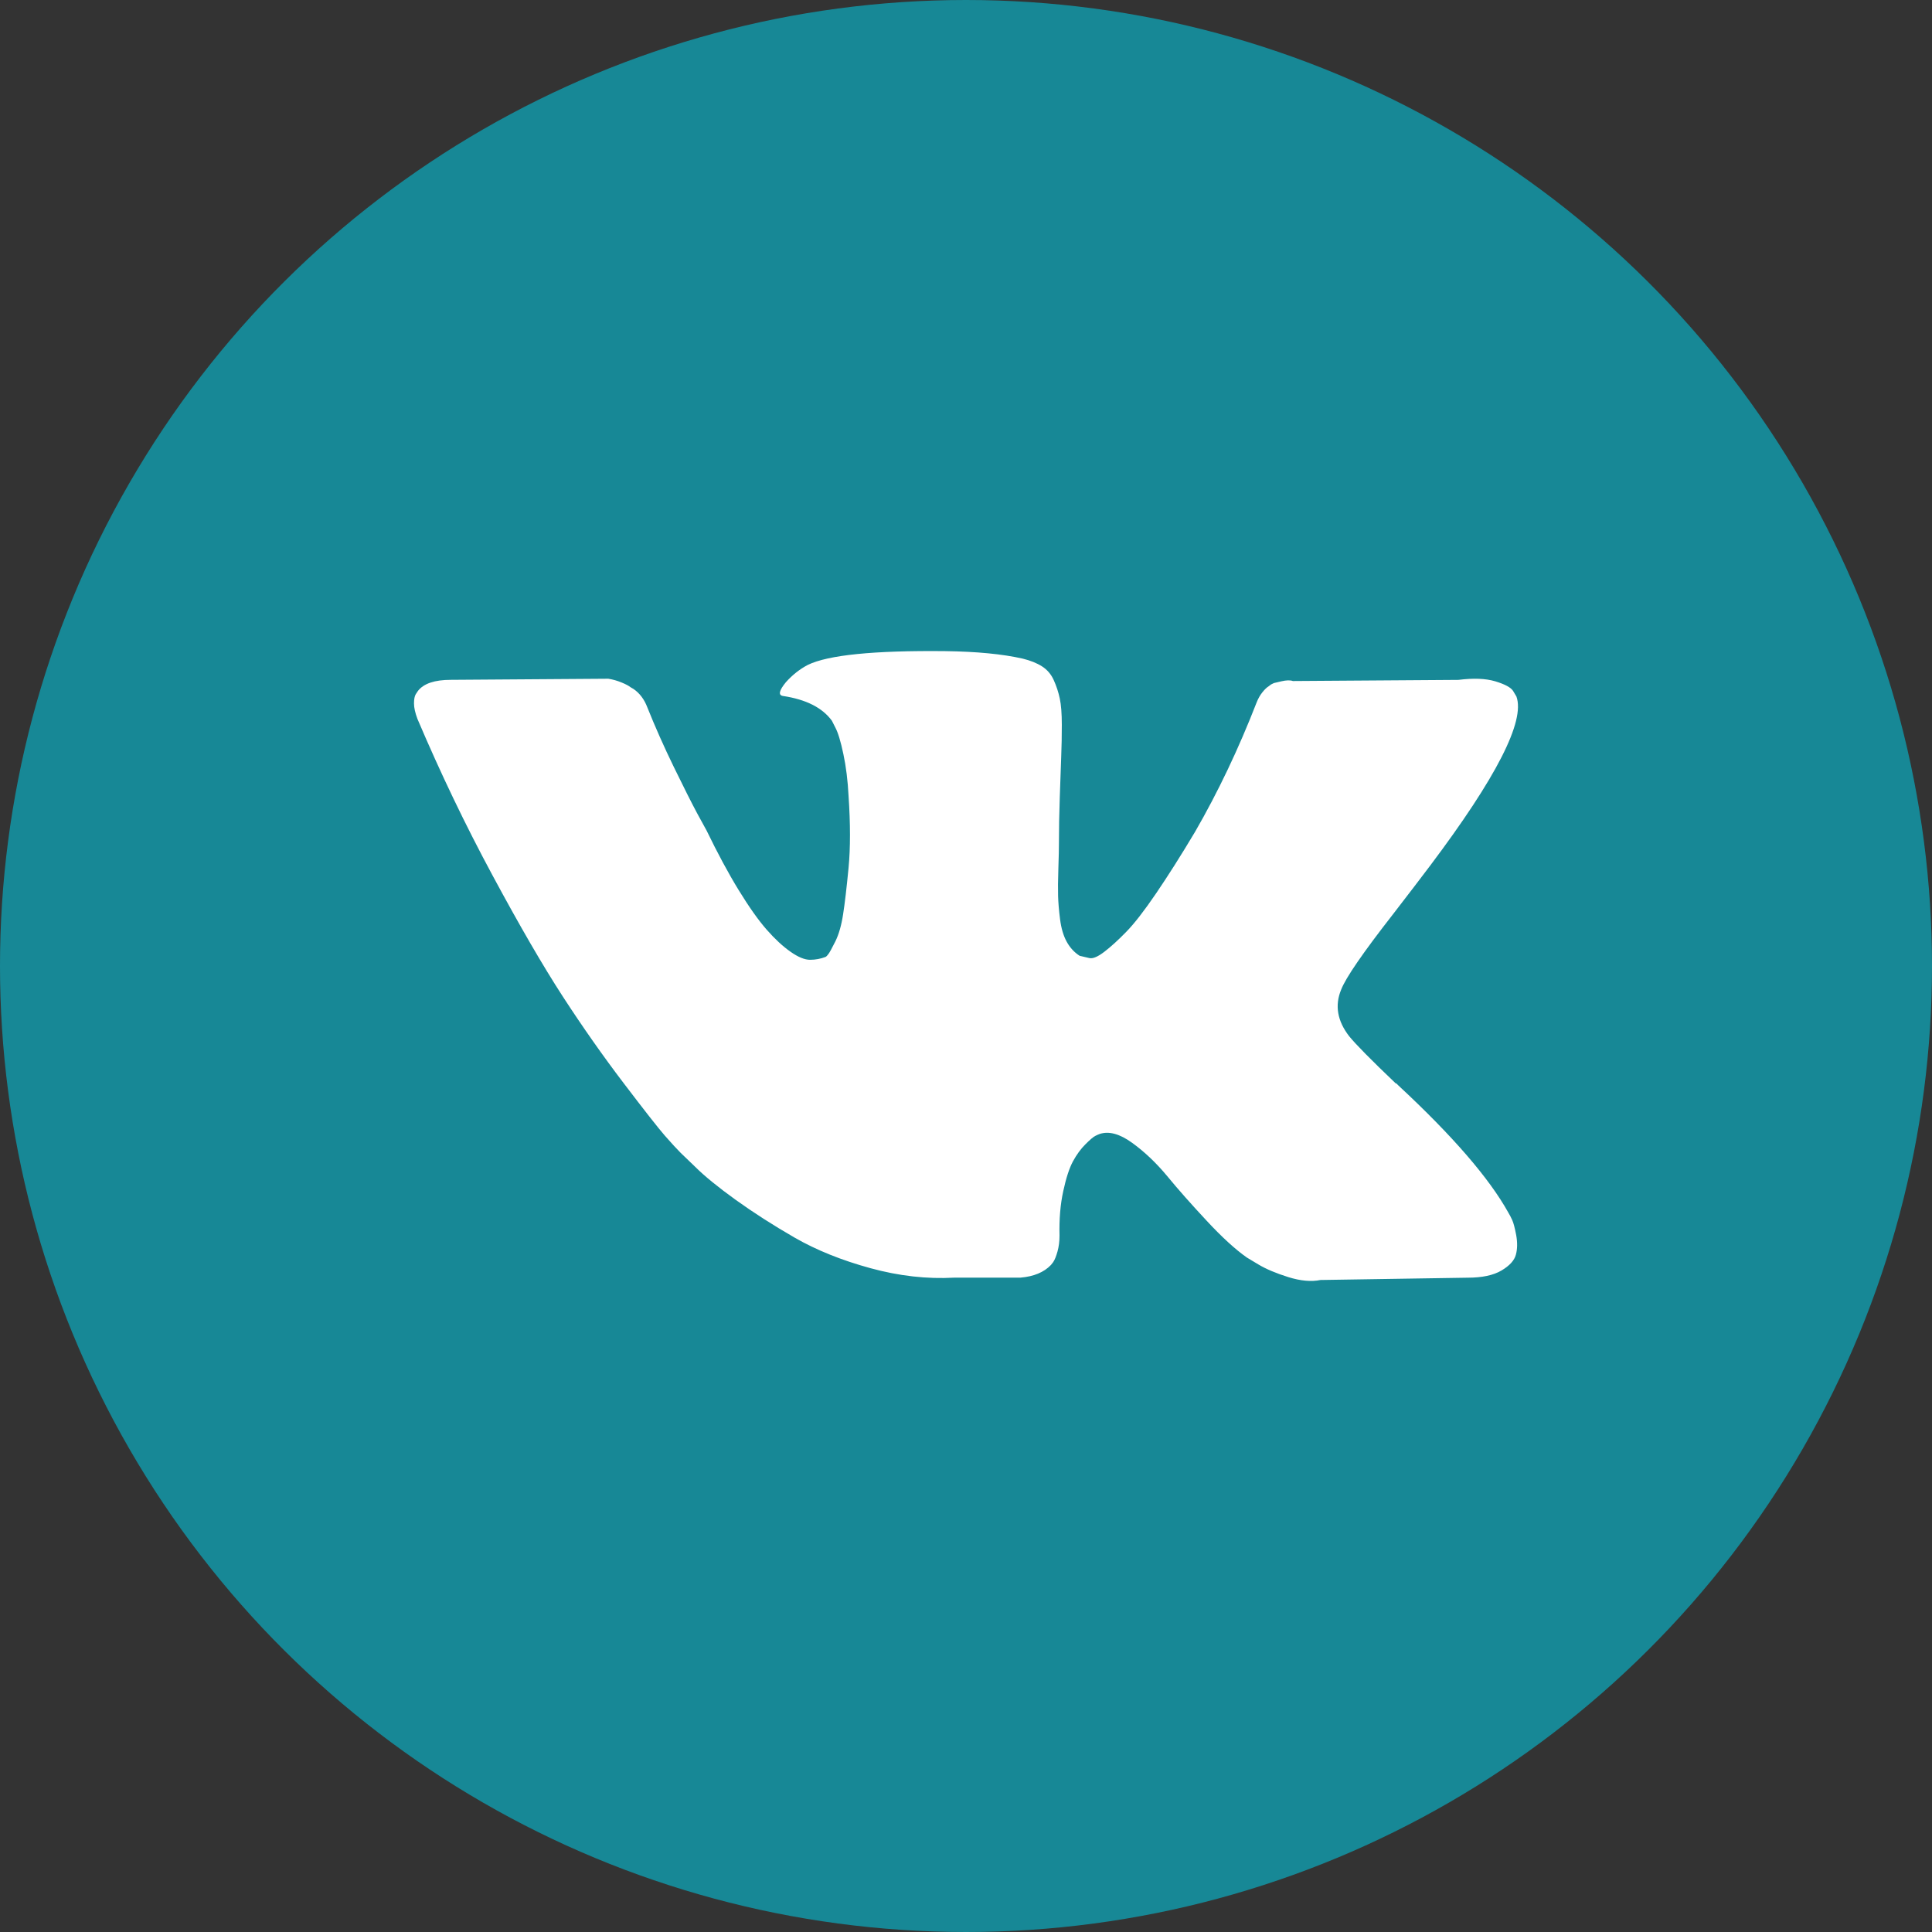 <?xml version="1.0" encoding="UTF-8"?> <svg xmlns="http://www.w3.org/2000/svg" width="42" height="42" viewBox="0 0 42 42" fill="none"><rect x="0" y="0" width="42" height="42" fill="#333333" stroke="none"/> <ellipse cx="21" cy="21" rx="21" ry="21" transform="rotate(90 21 21)" fill="#178896"></ellipse> <g clip-path="url(#clip0_1323_260)"> <rect width="24" height="24" transform="translate(9 9)" fill="#178896"></rect> <path d="M32.873 26.52C32.844 26.457 32.817 26.405 32.791 26.363C32.375 25.613 31.579 24.693 30.405 23.602L30.38 23.577L30.367 23.564L30.355 23.552H30.342C29.809 23.044 29.472 22.702 29.33 22.527C29.072 22.194 29.014 21.857 29.155 21.515C29.255 21.256 29.63 20.711 30.28 19.878C30.621 19.436 30.892 19.082 31.092 18.816C32.533 16.9 33.158 15.675 32.966 15.142L32.892 15.018C32.842 14.943 32.713 14.874 32.505 14.811C32.296 14.749 32.03 14.739 31.705 14.78L28.106 14.805C28.048 14.784 27.965 14.786 27.856 14.811C27.748 14.836 27.694 14.849 27.694 14.849L27.631 14.88L27.581 14.918C27.54 14.943 27.494 14.986 27.444 15.049C27.394 15.111 27.352 15.184 27.319 15.268C26.927 16.276 26.482 17.213 25.982 18.079C25.674 18.596 25.39 19.043 25.132 19.422C24.874 19.801 24.657 20.081 24.482 20.259C24.307 20.439 24.149 20.582 24.007 20.691C23.866 20.799 23.758 20.845 23.683 20.828C23.608 20.811 23.537 20.795 23.47 20.778C23.353 20.703 23.26 20.601 23.189 20.472C23.118 20.343 23.07 20.18 23.045 19.985C23.02 19.789 23.006 19.62 23.002 19.478C22.998 19.337 22.999 19.137 23.008 18.878C23.017 18.62 23.02 18.445 23.02 18.354C23.02 18.037 23.026 17.694 23.039 17.323C23.052 16.952 23.062 16.658 23.07 16.442C23.079 16.225 23.083 15.996 23.083 15.755C23.083 15.513 23.068 15.323 23.039 15.186C23.01 15.049 22.966 14.915 22.908 14.786C22.85 14.657 22.764 14.557 22.652 14.486C22.54 14.415 22.4 14.359 22.233 14.318C21.792 14.218 21.23 14.164 20.546 14.155C18.997 14.139 18.001 14.239 17.56 14.455C17.385 14.547 17.227 14.672 17.085 14.83C16.935 15.013 16.914 15.113 17.022 15.13C17.522 15.205 17.876 15.384 18.084 15.667L18.16 15.817C18.218 15.925 18.276 16.117 18.334 16.392C18.393 16.667 18.43 16.971 18.447 17.304C18.488 17.912 18.488 18.433 18.447 18.866C18.405 19.299 18.366 19.636 18.328 19.878C18.291 20.12 18.234 20.315 18.16 20.465C18.084 20.615 18.035 20.707 18.009 20.74C17.985 20.773 17.964 20.794 17.947 20.803C17.839 20.844 17.726 20.865 17.61 20.865C17.493 20.865 17.351 20.807 17.185 20.69C17.018 20.573 16.845 20.413 16.666 20.209C16.487 20.005 16.285 19.72 16.06 19.353C15.835 18.987 15.602 18.553 15.36 18.054L15.161 17.691C15.036 17.458 14.865 17.118 14.648 16.673C14.431 16.227 14.24 15.796 14.073 15.379C14.007 15.204 13.907 15.071 13.774 14.979L13.711 14.942C13.669 14.909 13.603 14.873 13.511 14.836C13.419 14.798 13.324 14.771 13.224 14.755L9.8 14.779C9.45 14.779 9.213 14.859 9.088 15.017L9.038 15.092C9.013 15.134 9 15.2 9 15.292C9 15.384 9.025 15.496 9.075 15.629C9.575 16.804 10.118 17.937 10.706 19.028C11.293 20.119 11.803 20.998 12.236 21.665C12.669 22.331 13.111 22.96 13.561 23.551C14.011 24.143 14.309 24.522 14.454 24.689C14.6 24.855 14.715 24.98 14.798 25.063L15.11 25.363C15.31 25.563 15.604 25.803 15.991 26.082C16.379 26.361 16.808 26.636 17.278 26.907C17.749 27.177 18.297 27.398 18.922 27.569C19.547 27.74 20.155 27.808 20.746 27.775H22.183C22.475 27.75 22.695 27.658 22.846 27.5L22.895 27.438C22.929 27.388 22.96 27.311 22.989 27.207C23.018 27.102 23.033 26.988 23.033 26.863C23.024 26.505 23.051 26.182 23.114 25.895C23.176 25.607 23.247 25.391 23.326 25.245C23.406 25.099 23.495 24.976 23.595 24.877C23.695 24.777 23.766 24.716 23.808 24.695C23.849 24.674 23.882 24.66 23.907 24.651C24.107 24.585 24.343 24.649 24.613 24.845C24.884 25.041 25.138 25.283 25.376 25.57C25.613 25.858 25.898 26.18 26.232 26.538C26.565 26.897 26.857 27.163 27.106 27.338L27.356 27.488C27.523 27.588 27.74 27.68 28.006 27.763C28.272 27.846 28.506 27.867 28.706 27.826L31.905 27.776C32.221 27.776 32.467 27.723 32.642 27.619C32.817 27.515 32.921 27.401 32.954 27.276C32.988 27.151 32.989 27.009 32.961 26.851C32.931 26.693 32.902 26.582 32.873 26.52Z" fill="white"></path> </g> <defs> <clipPath id="clip0_1323_260"> <rect width="24" height="24" fill="white" transform="translate(9 9)"></rect> </clipPath> </defs> </svg> 